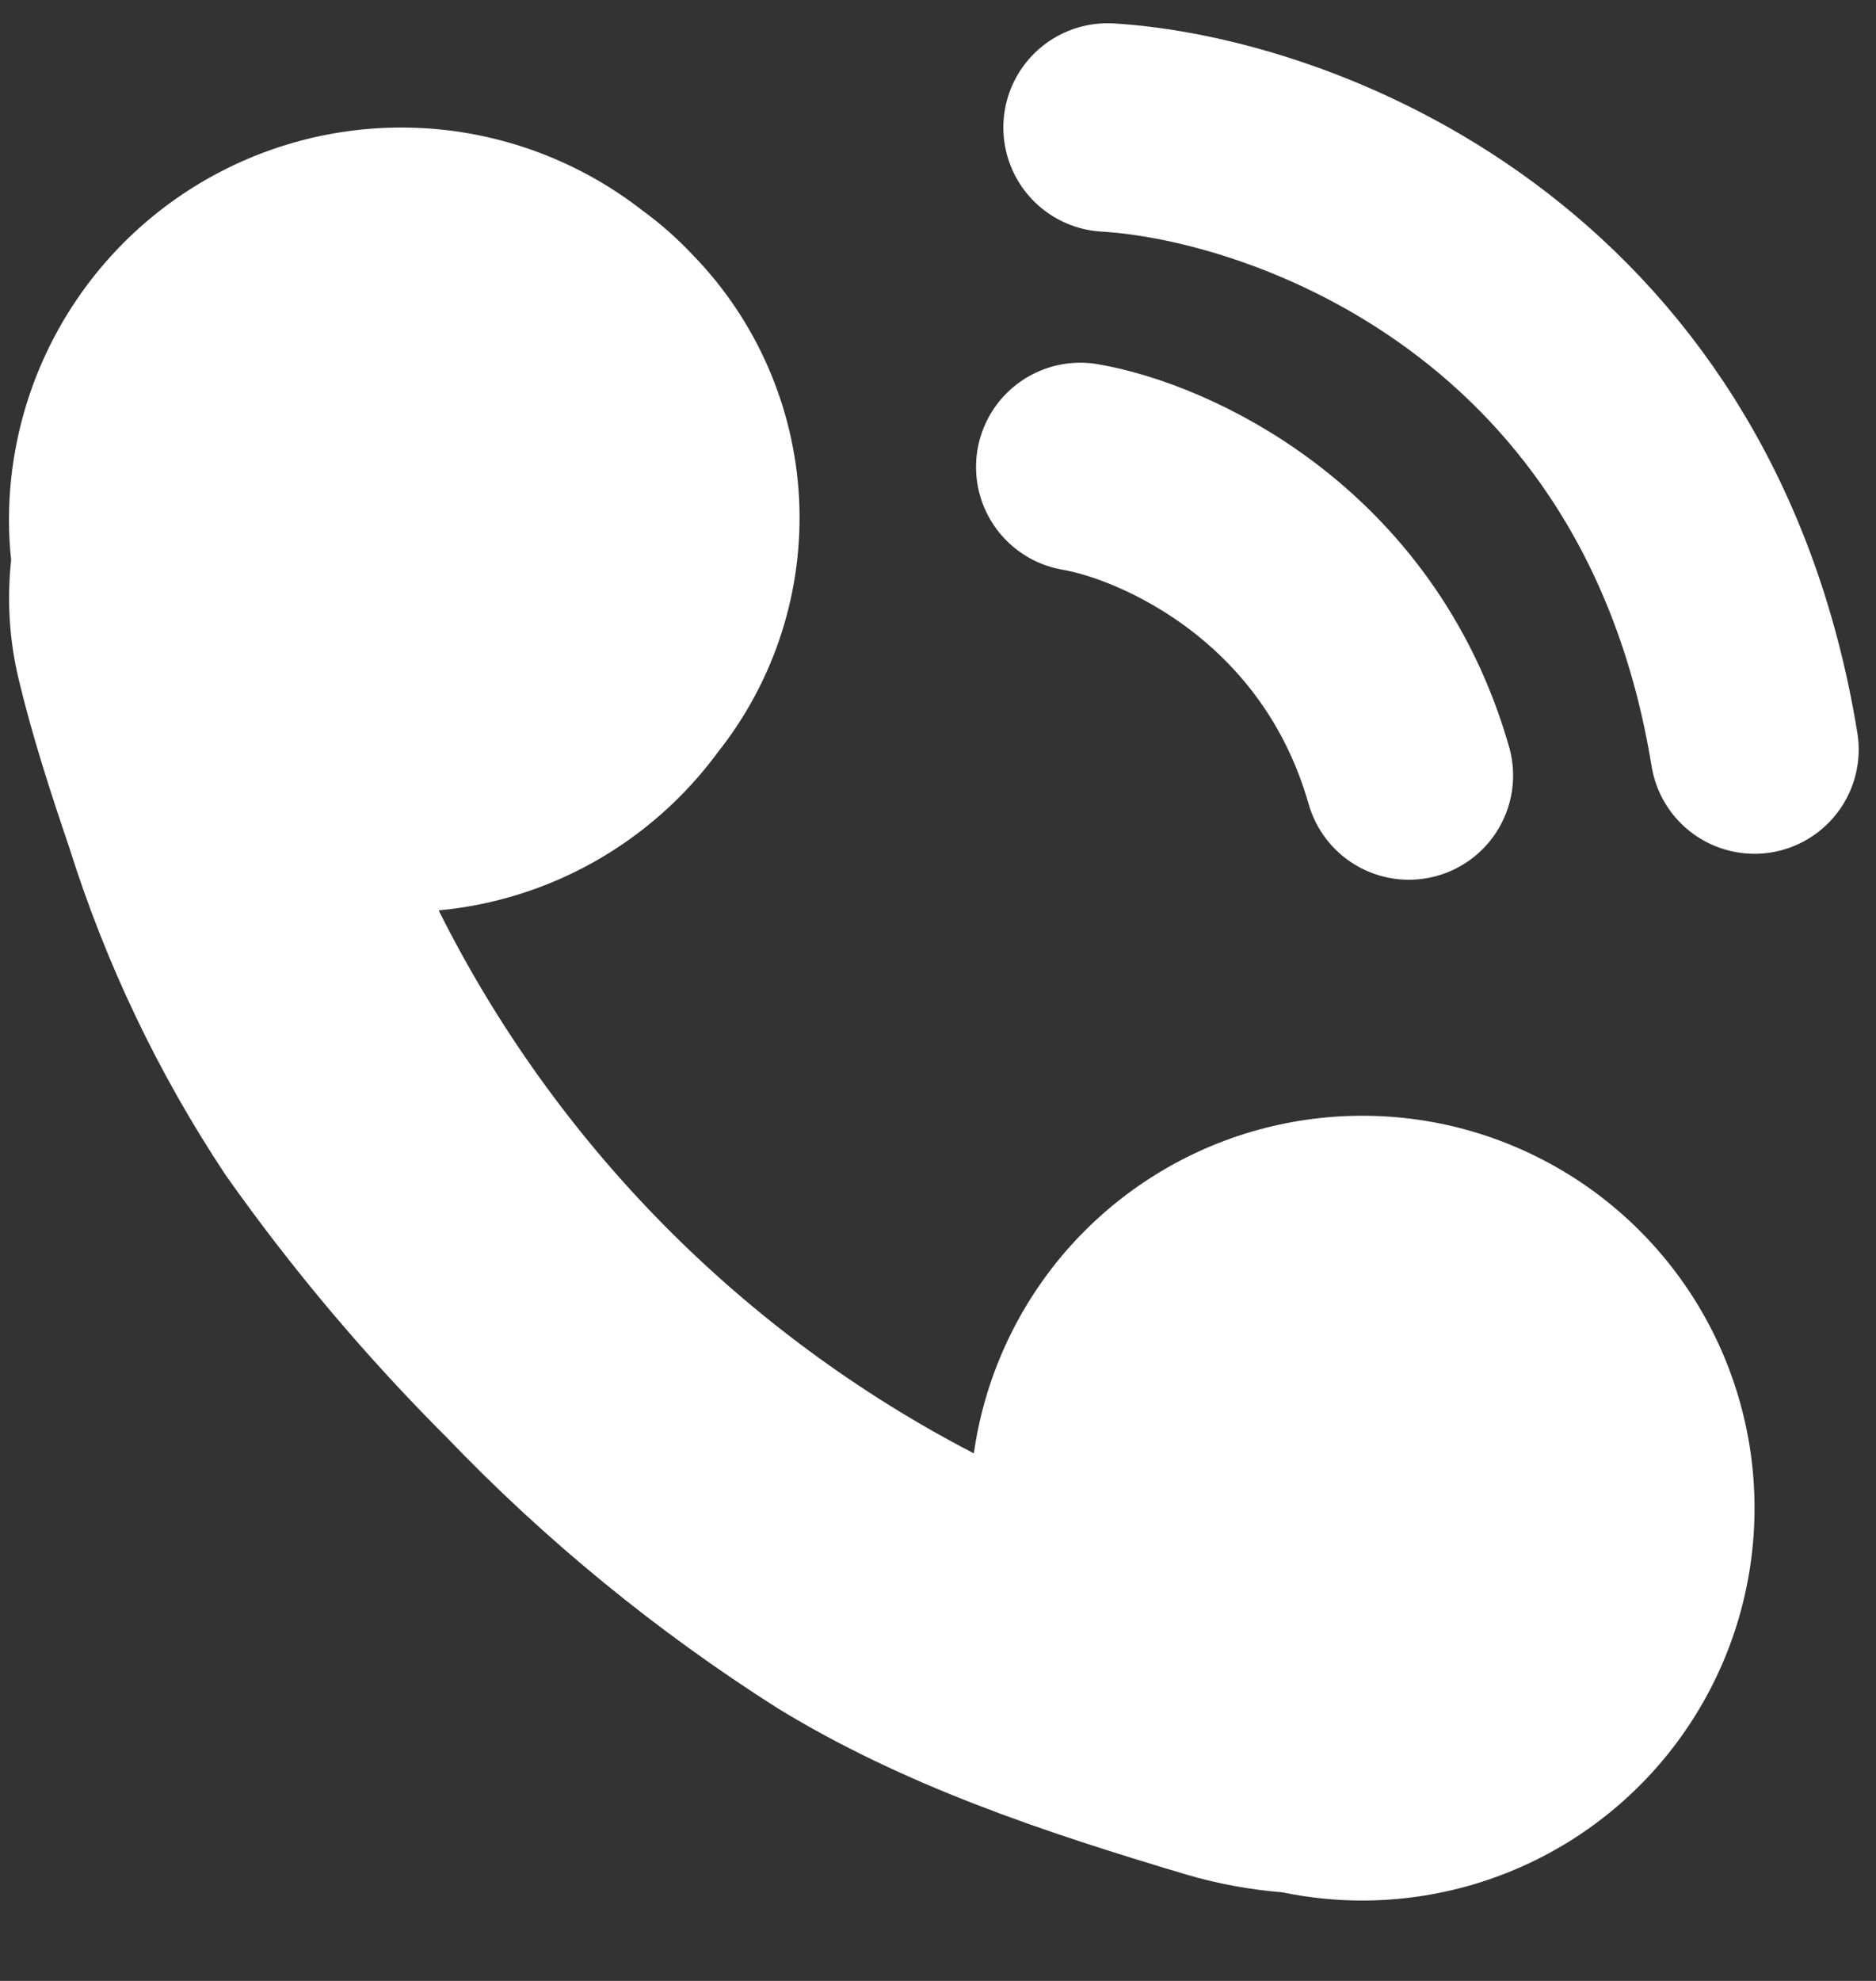 <svg width="18" height="19" viewBox="0 0 18 19" fill="none" xmlns="http://www.w3.org/2000/svg">
<rect x="0" y="0" width="18" height="19" fill="#333333" stroke="none"/>
<path d="M13.07 18.229C13.792 18.229 14.499 18.021 15.106 17.631C15.714 17.24 16.196 16.683 16.495 16.027C16.795 15.37 16.899 14.641 16.796 13.926C16.692 13.212 16.386 12.542 15.912 11.997C15.439 11.452 14.818 11.055 14.125 10.852C13.432 10.65 12.696 10.652 12.004 10.856C11.311 11.061 10.693 11.461 10.221 12.007C9.75 12.554 9.445 13.225 9.344 13.94C7.125 12.791 5.327 10.968 4.209 8.732C4.737 8.683 5.249 8.522 5.71 8.261C6.172 7.999 6.573 7.643 6.887 7.216C7.435 6.526 7.712 5.66 7.667 4.78C7.621 3.901 7.256 3.068 6.641 2.439C6.496 2.285 6.338 2.146 6.168 2.022C5.612 1.588 4.946 1.318 4.244 1.244C3.543 1.17 2.835 1.295 2.201 1.604C1.567 1.913 1.033 2.394 0.659 2.992C0.285 3.59 0.087 4.281 0.086 4.986C0.086 5.115 0.093 5.244 0.107 5.372C0.066 5.751 0.089 6.135 0.177 6.506C0.308 7.056 0.483 7.595 0.665 8.13C1.015 9.244 1.521 10.303 2.168 11.275C2.8 12.17 3.508 13.01 4.284 13.785C5.234 14.776 6.301 15.648 7.46 16.384C8.68 17.13 10.023 17.574 11.383 17.98C11.683 18.068 11.991 18.125 12.302 18.15C12.555 18.202 12.812 18.229 13.07 18.229Z" fill="white"/>
<path d="M10.365 4.479C11.174 4.617 12.936 5.401 13.518 7.438" stroke="white" stroke-width="2" stroke-linecap="round"/>
<path d="M10.627 1.223C12.389 1.329 16.097 2.669 16.834 7.189" stroke="white" stroke-width="2" stroke-linecap="round"/>
</svg>
